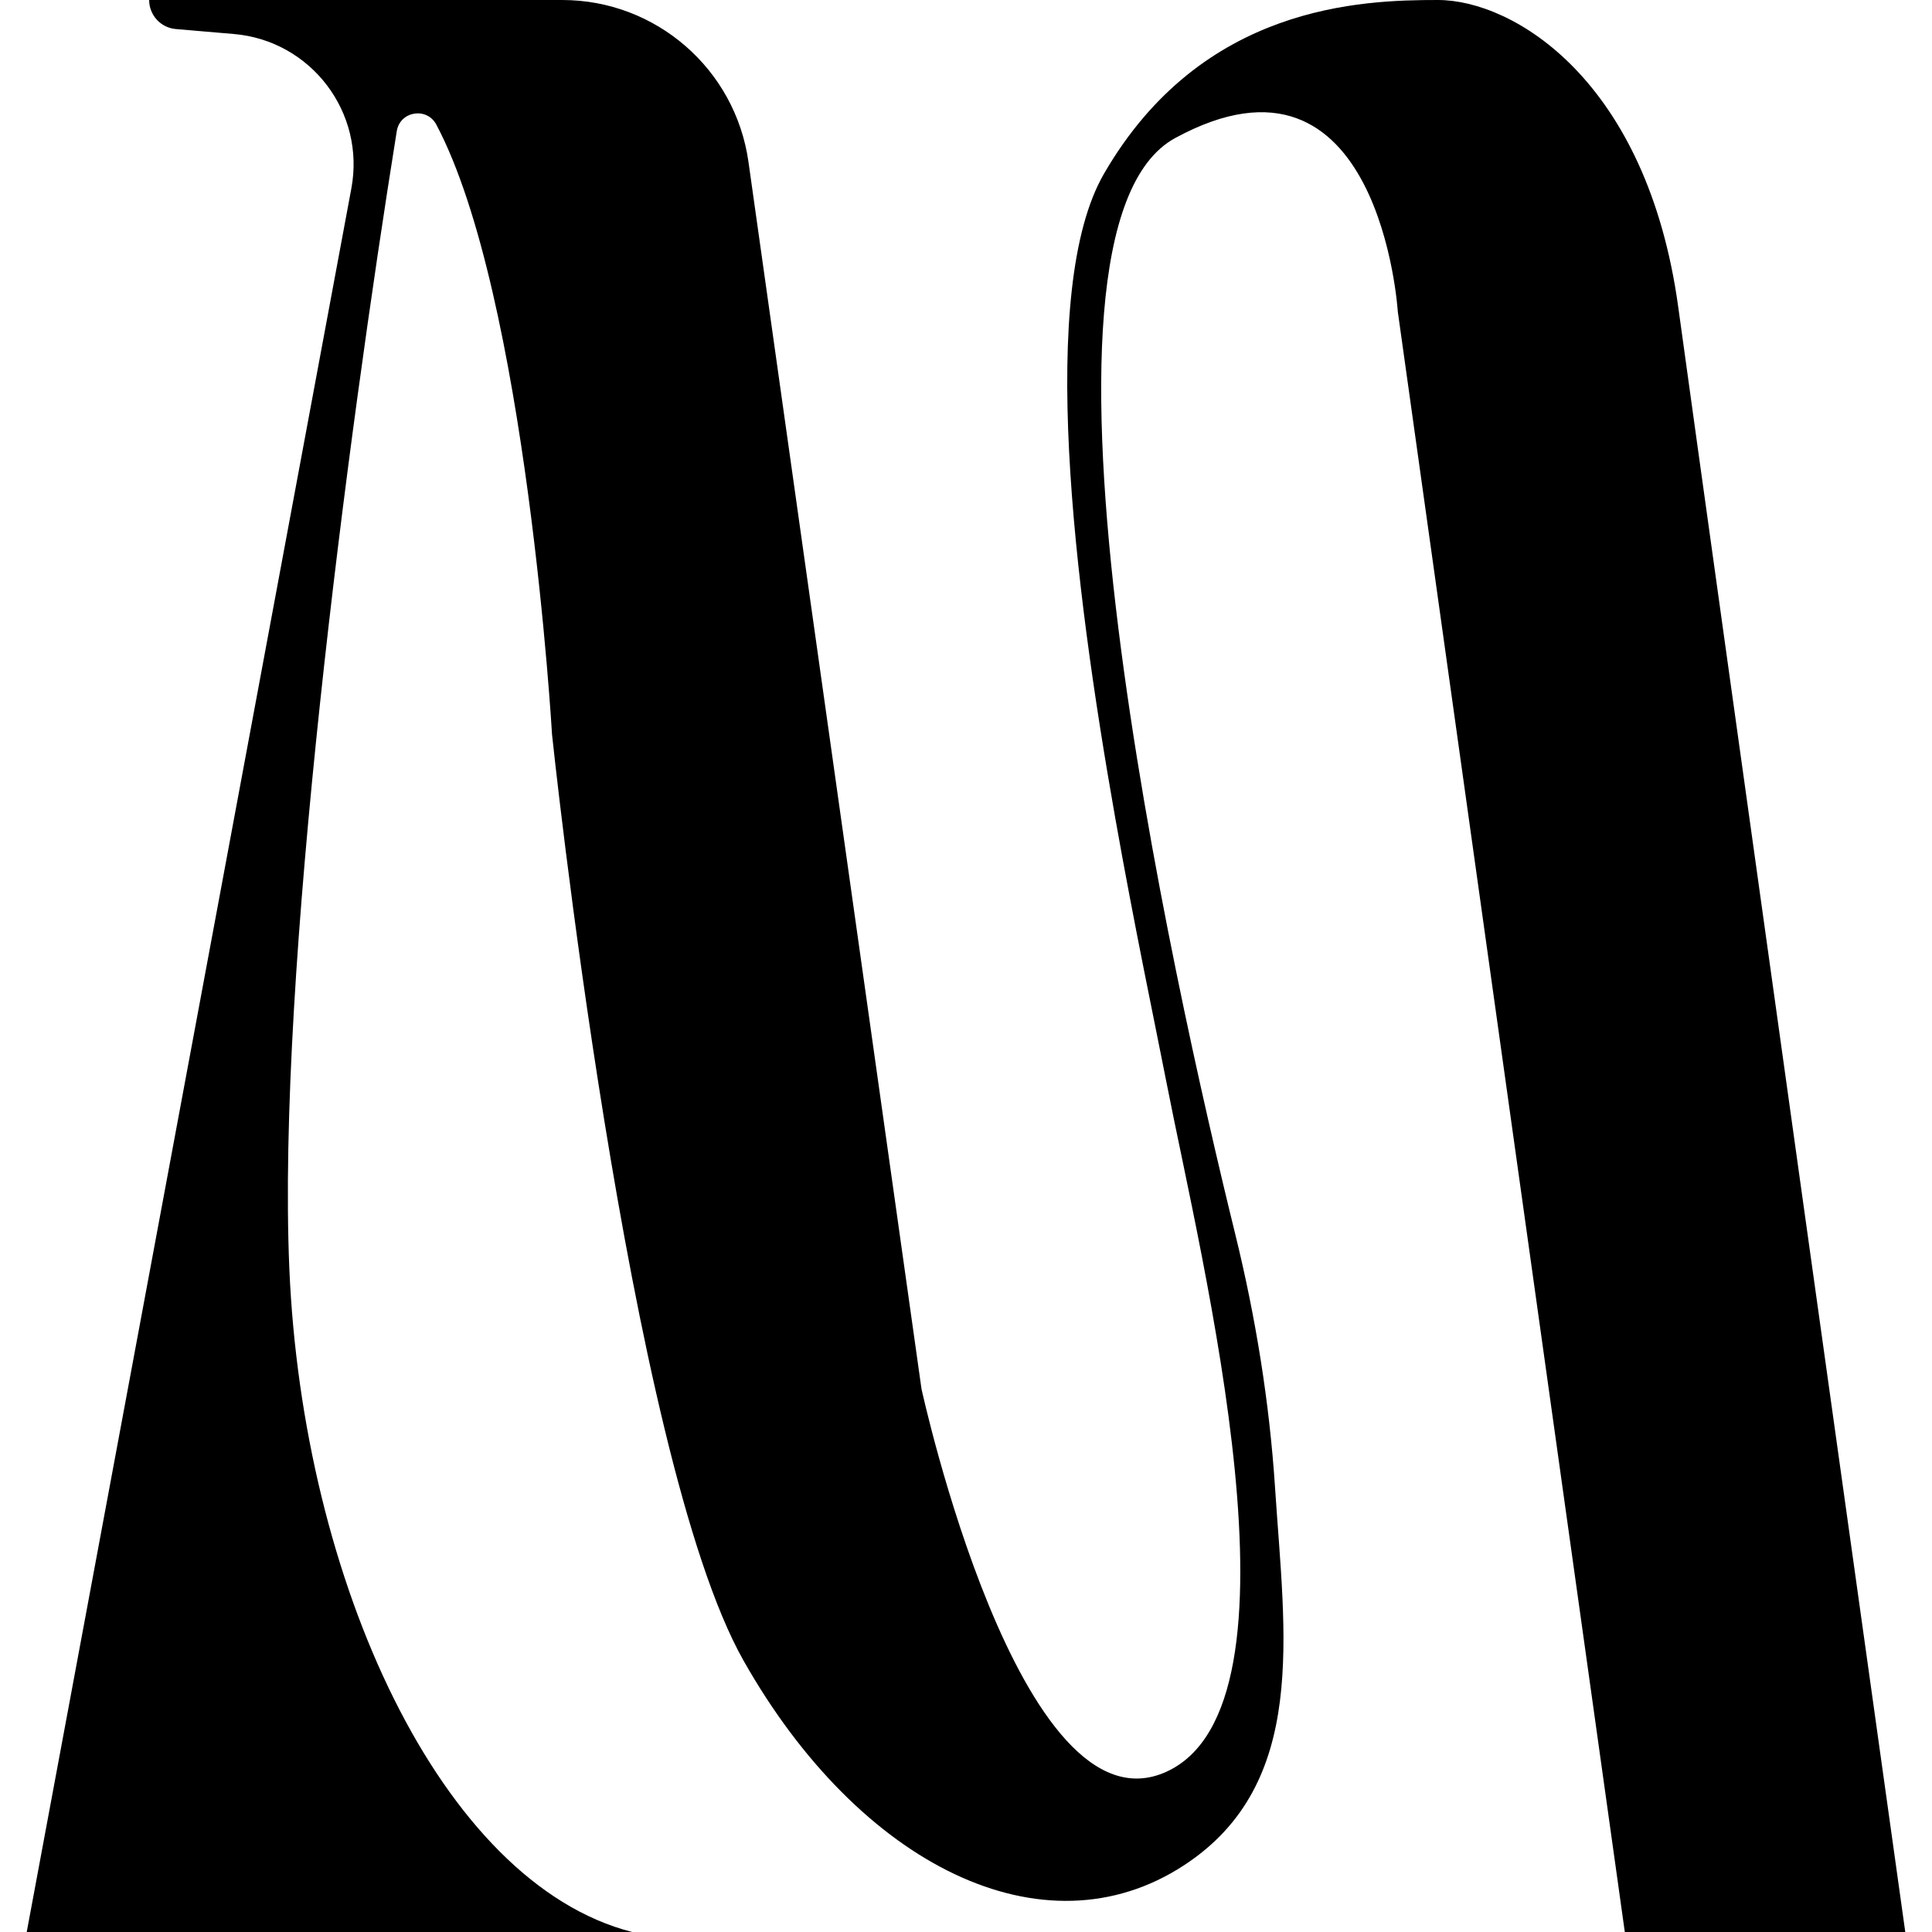 <?xml version="1.0" encoding="UTF-8"?>
<svg xmlns="http://www.w3.org/2000/svg" id="Calque_1" viewBox="0 0 300 300">
  <path d="M98.16,300H4.15L54.56,29.25c2.2-11.82-6.28-22.95-18.25-23.97l-9.01-.77C24.96,4.31,23.16,2.35,23.16,0h0s64.14,0,64.14,0c14.55,0,26.88,10.71,28.92,25.13l26.87,190.54s15.21,69.82,38.02,59.45c22.81-10.37,5.53-78.8,0-107.14-1.77-9.05-4.94-24.01-7.95-41.05-6.42-36.33-12.08-82.08-1.73-99.96C186.64.69,211.52,0,223.27,0s32.49,12.44,37.33,47.7c4.84,35.25,35.25,252.3,35.25,252.3h-43.55l-35.25-251.61s-2.76-44.24-34.56-26.96c-26.5,14.4-.19,131.53,9.31,170.17,3.18,12.94,5.32,26.11,6.19,39.41,1.49,22.87,5.24,45.95-14.12,58.62-21.8,14.27-50.46,0-68.43-31.8-17.97-31.8-29.72-143.78-29.72-143.78,0,0-3.95-68.24-17.96-94.69-1.48-2.79-5.65-2.11-6.15,1.01-7.63,47.54-18.63,130.91-16.68,176.63,2.07,48.39,23.5,95.39,53.23,103Z" style="fill:#000; stroke-width:0px;"></path>
</svg>
